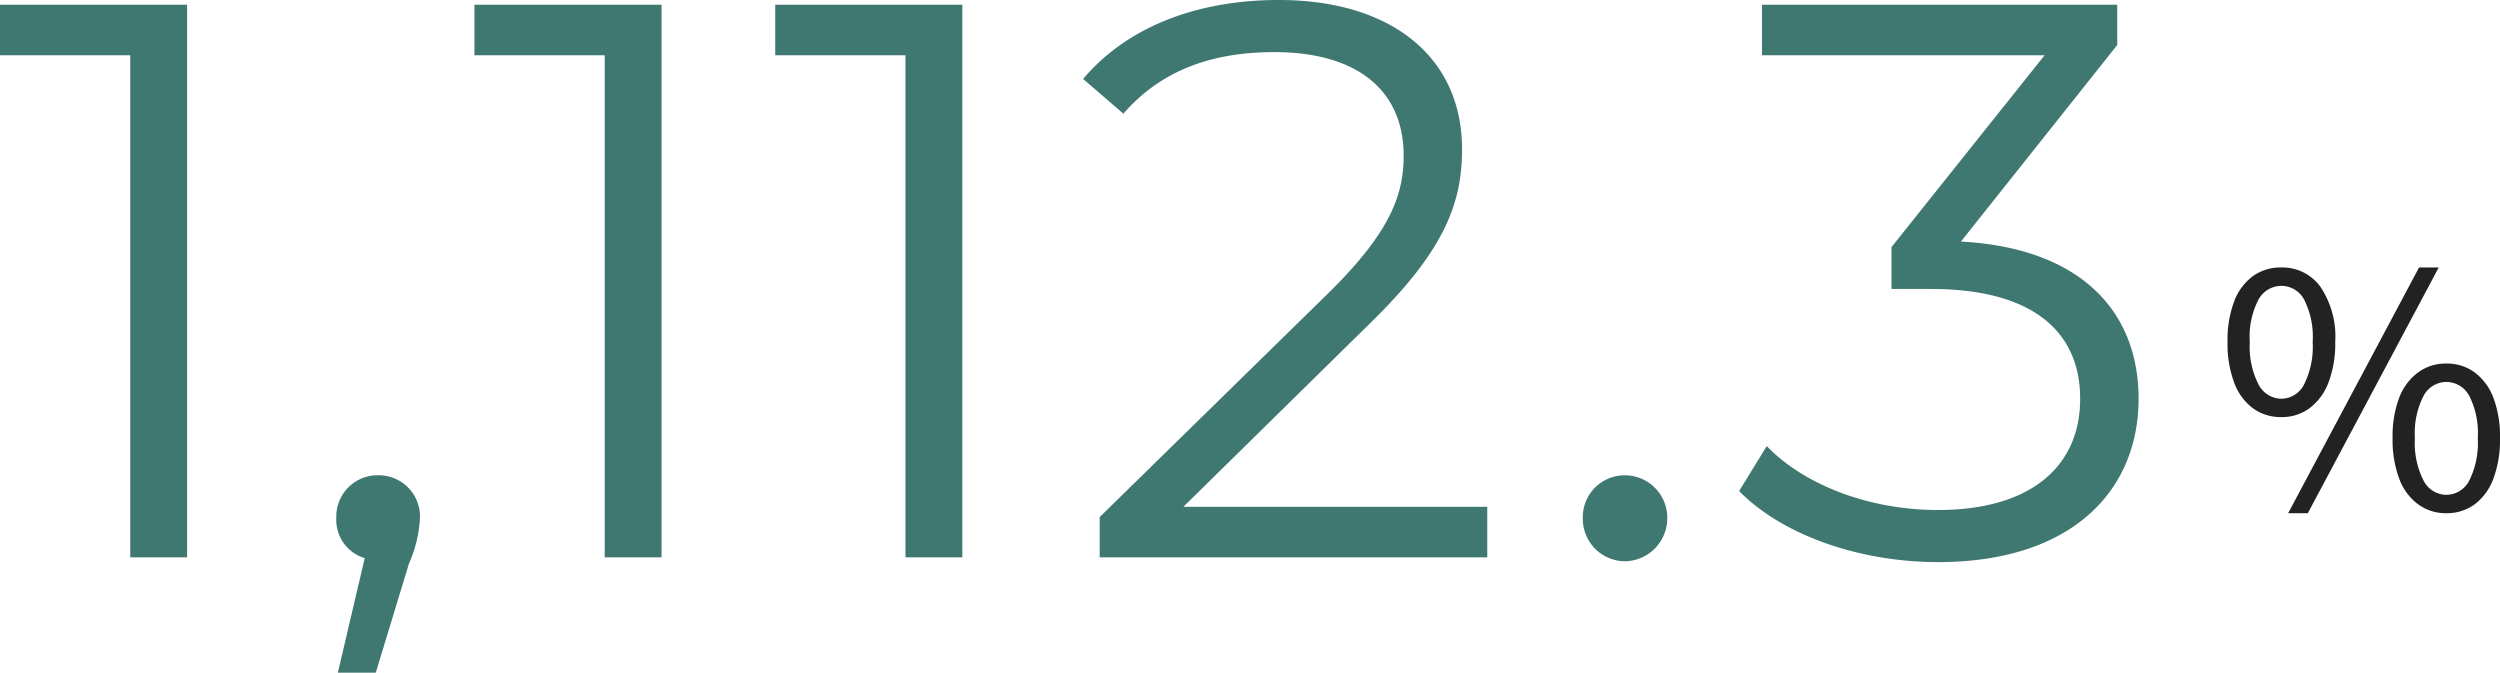 <svg id="num6" xmlns="http://www.w3.org/2000/svg" width="224.844" height="60.492" viewBox="0 0 224.844 60.492">
  <path id="パス_210122" data-name="パス 210122" d="M7.105-8.613a4.222,4.222,0,0,1-2.566-.8,5.075,5.075,0,0,1-1.682-2.306,9.978,9.978,0,0,1-.595-3.654,9.861,9.861,0,0,1,.595-3.64,4.984,4.984,0,0,1,1.682-2.276,4.276,4.276,0,0,1,2.566-.783,4.211,4.211,0,0,1,3.509,1.74,8.01,8.01,0,0,1,1.334,4.959,9.764,9.764,0,0,1-.609,3.654,5.168,5.168,0,0,1-1.7,2.306A4.176,4.176,0,0,1,7.105-8.613Zm0-1.653A2.311,2.311,0,0,0,9.15-11.557a7.58,7.58,0,0,0,.768-3.814,7.386,7.386,0,0,0-.768-3.813,2.324,2.324,0,0,0-2.045-1.233,2.357,2.357,0,0,0-2.059,1.233,7.272,7.272,0,0,0-.783,3.813,7.462,7.462,0,0,0,.783,3.814A2.342,2.342,0,0,0,7.105-10.266ZM21.924.029a4.194,4.194,0,0,1-2.523-.8,5.03,5.03,0,0,1-1.7-2.306,9.978,9.978,0,0,1-.594-3.654,9.744,9.744,0,0,1,.594-3.625,5.043,5.043,0,0,1,1.7-2.276,4.194,4.194,0,0,1,2.523-.8,4.222,4.222,0,0,1,2.566.8,5.088,5.088,0,0,1,1.682,2.276,9.744,9.744,0,0,1,.594,3.625,9.978,9.978,0,0,1-.594,3.654A5.075,5.075,0,0,1,24.491-.769,4.222,4.222,0,0,1,21.924.029Zm0-1.653A2.334,2.334,0,0,0,24-2.9a7.567,7.567,0,0,0,.768-3.828,7.4,7.4,0,0,0-.768-3.8,2.342,2.342,0,0,0-2.073-1.247,2.332,2.332,0,0,0-2.03,1.247,7.283,7.283,0,0,0-.783,3.8A7.45,7.45,0,0,0,19.894-2.9,2.325,2.325,0,0,0,21.924-1.624ZM7.714.029l11.774-22.1h1.769L9.483.029Z" transform="translate(198.077 46.126)" fill="#222"/>
  <path id="パス_210121" data-name="パス 210121" d="M.639-49.7v4.544H12.354V0h5.112V-49.7ZM34.648-7.384A3.716,3.716,0,0,0,30.885-3.55,3.59,3.59,0,0,0,33.441.071l-2.414,10.3h3.408l2.982-9.8a11.584,11.584,0,0,0,.994-4.118A3.715,3.715,0,0,0,34.648-7.384ZM43.31-49.7v4.544H55.025V0h5.112V-49.7Zm27.051,0v4.544H82.076V0h5.112V-49.7ZM107.068-4.544l16.9-16.614c6.674-6.532,8.165-10.792,8.165-15.549,0-8.307-6.39-13.419-16.472-13.419-7.6,0-13.774,2.556-17.608,7.1l3.621,3.124c3.266-3.763,7.739-5.538,13.561-5.538,7.6,0,11.644,3.55,11.644,9.3,0,3.408-1.065,6.745-6.674,12.283L99.542-3.621V0H134.4V-4.544Zm39.689,4.9a3.879,3.879,0,0,0,3.834-3.9,3.818,3.818,0,0,0-3.834-3.834,3.759,3.759,0,0,0-3.763,3.834A3.82,3.82,0,0,0,146.757.355ZM177-28.4l14.058-17.679V-49.7h-31.95v4.544h25.418L170.755-27.9v3.763h3.55c9.23,0,13.419,3.9,13.419,9.869,0,6.177-4.544,10.011-12.78,10.011-6.461,0-12.212-2.414-15.407-5.751l-2.485,4.047c3.834,3.905,10.721,6.39,17.892,6.39,12,0,18.034-6.39,18.034-14.7C192.978-22.223,187.653-27.832,177-28.4Z" transform="translate(-0.639 50.126)" fill="#3f7771"/>
</svg>
